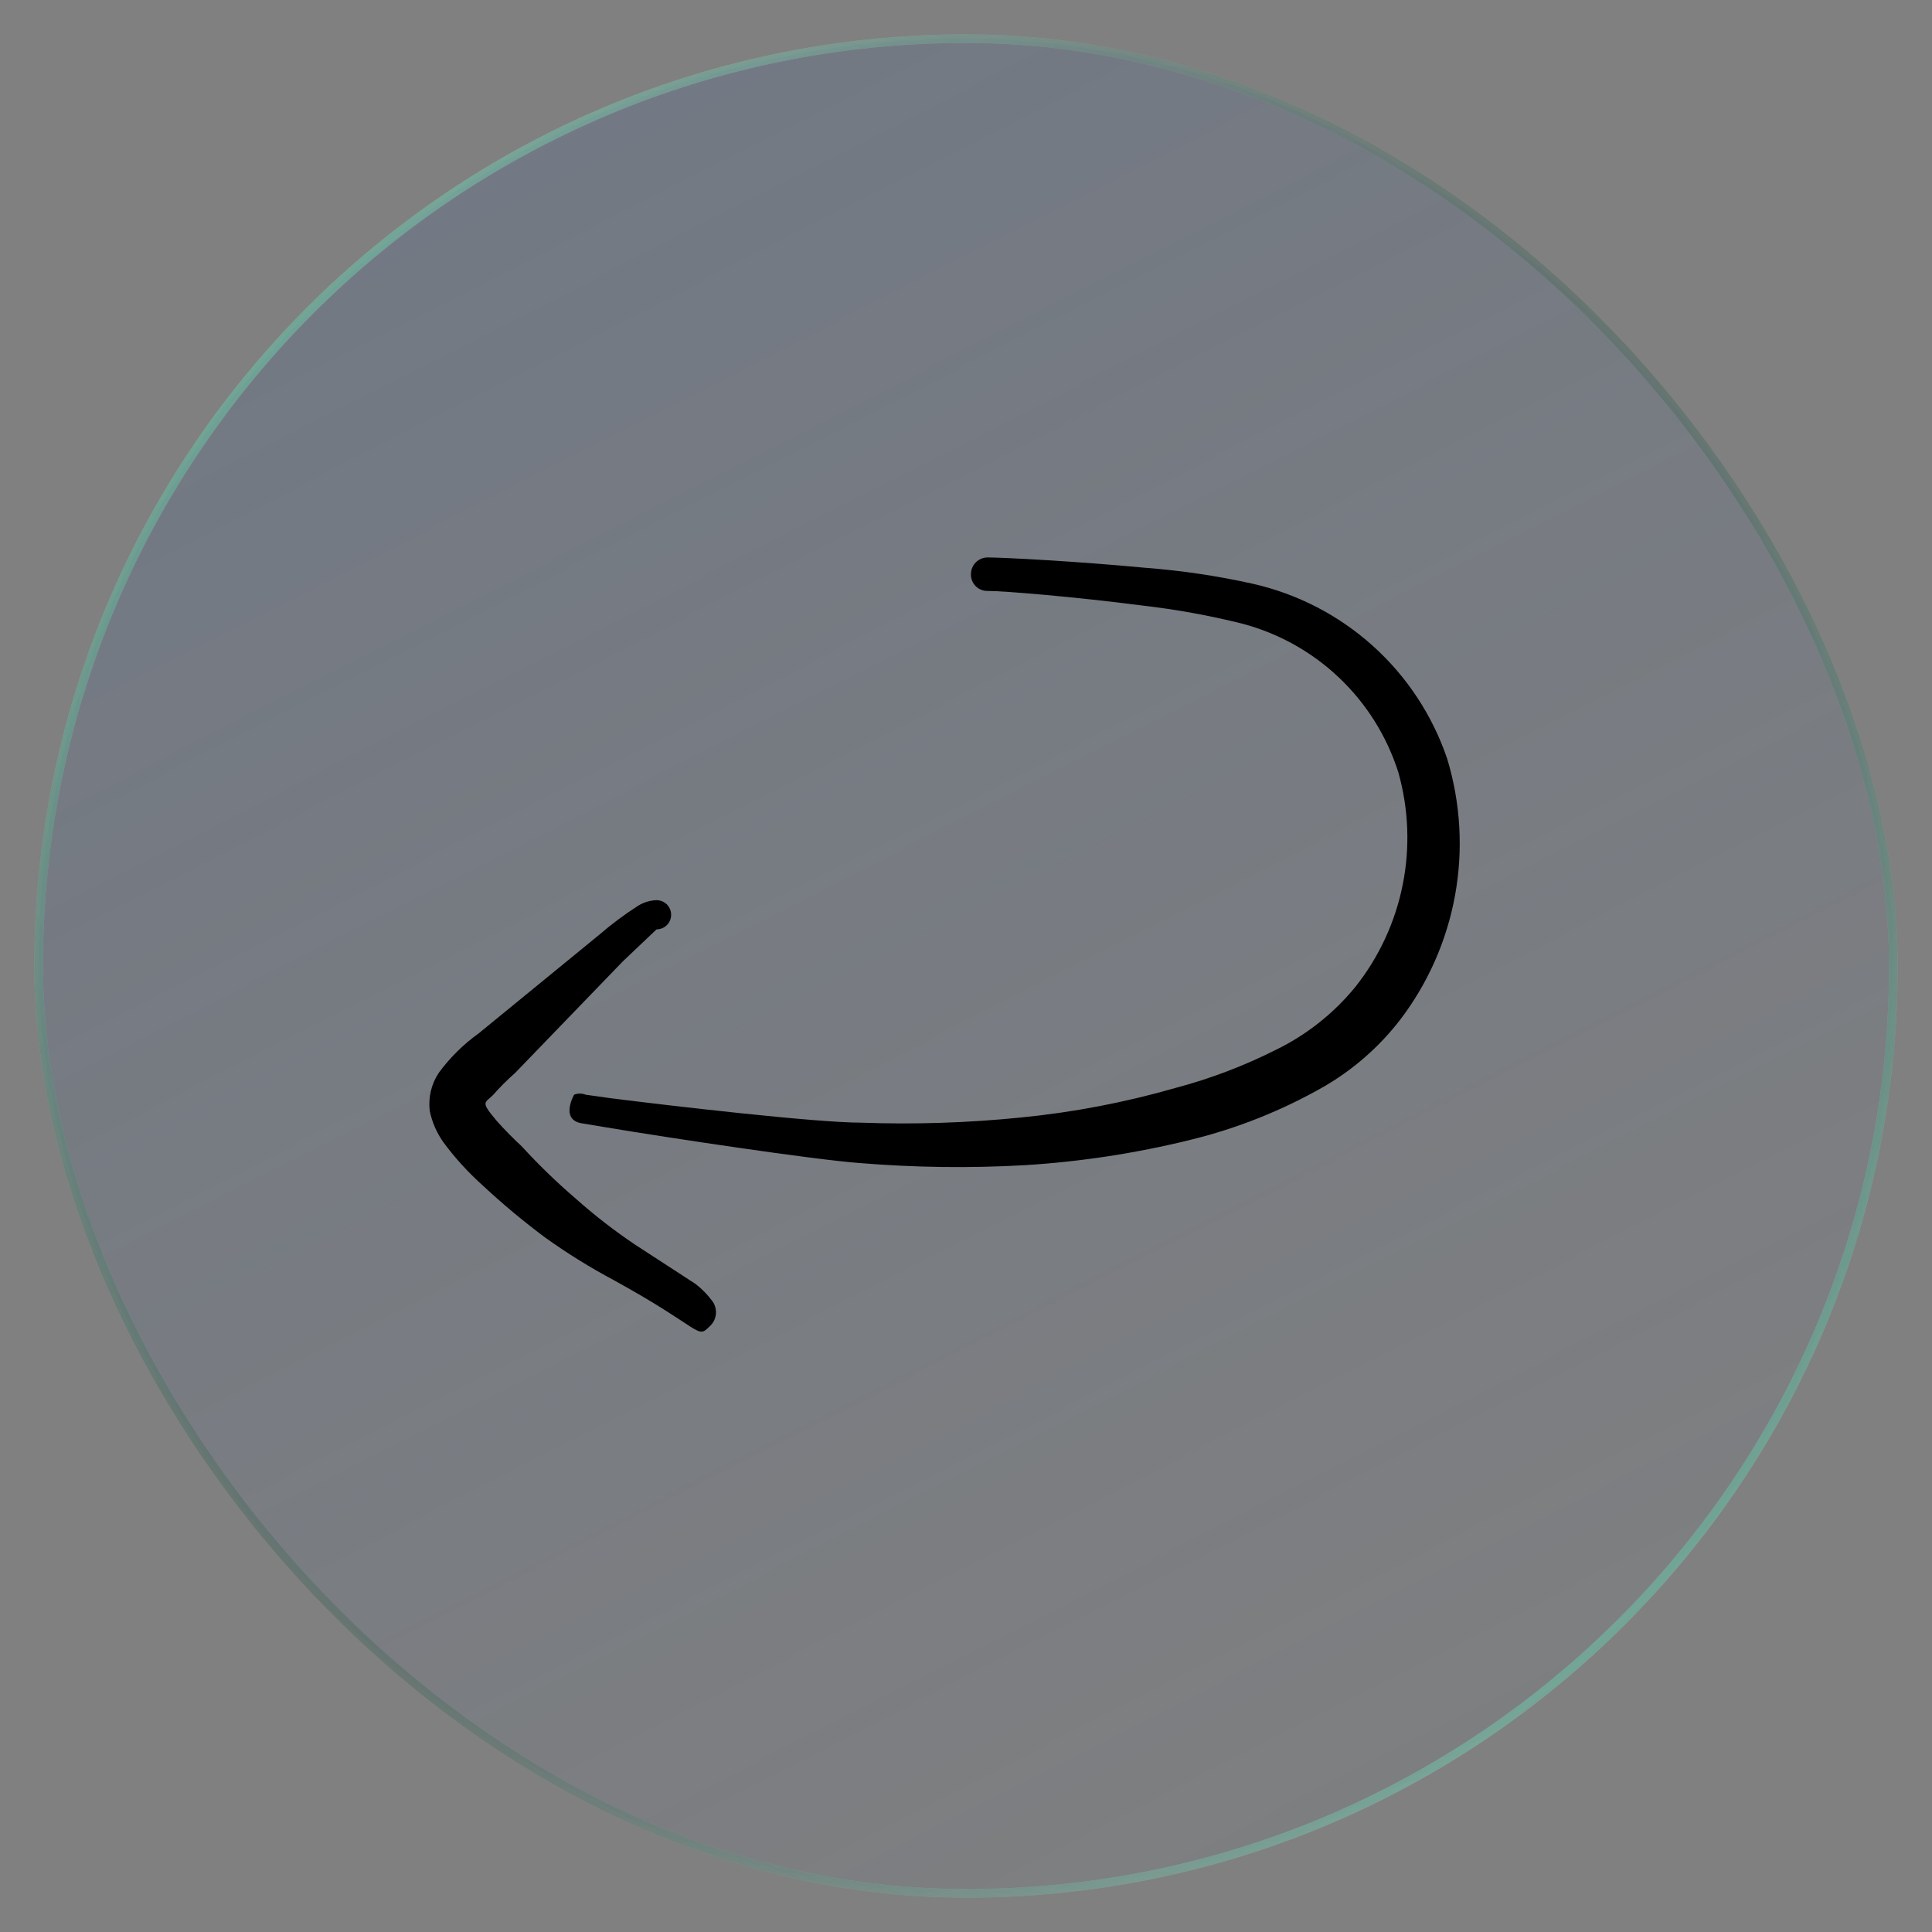 <?xml version="1.0" encoding="UTF-8"?> <svg xmlns="http://www.w3.org/2000/svg" width="45" height="45" viewBox="0 0 45 45" fill="none"><rect x="0" y="0" width="45" height="45" fill="#808080" stroke="none"/><g data-figma-bg-blur-radius="100"><rect x="0.9" y="0.9" width="43.2" height="43.2" rx="21.6" fill="url(#paint0_linear_70_450)" fill-opacity="0.5"></rect><rect x="0.9" y="0.9" width="43.2" height="43.2" rx="21.6" stroke="url(#paint1_radial_70_450)" stroke-width="0.2"></rect><rect x="0.9" y="0.9" width="43.2" height="43.2" rx="21.6" stroke="url(#paint2_radial_70_450)" stroke-width="0.2"></rect><rect x="0.9" y="0.9" width="43.2" height="43.2" rx="21.6" stroke="url(#paint3_radial_70_450)" stroke-width="0.2"></rect></g><g clip-path="url(#clip1_70_450)"><g clip-path="url(#clip2_70_450)"><path fill-rule="evenodd" clip-rule="evenodd" d="M16.192 29.9L14.792 28.99C14.308 28.665 13.847 28.307 13.411 27.919C12.967 27.538 12.546 27.131 12.151 26.699C11.948 26.512 11.754 26.315 11.571 26.109C11.181 25.648 11.291 25.698 11.481 25.508C11.643 25.324 11.817 25.15 12.001 24.988L14.502 22.397L15.292 21.647C15.382 21.647 15.469 21.611 15.533 21.547C15.596 21.484 15.632 21.397 15.632 21.307C15.632 21.217 15.596 21.13 15.533 21.066C15.469 21.003 15.382 20.967 15.292 20.967C15.14 20.972 14.992 21.017 14.862 21.097C14.543 21.302 14.238 21.529 13.952 21.777L11.151 24.068C10.794 24.324 10.48 24.634 10.22 24.988C10.046 25.25 9.971 25.566 10.01 25.879C10.065 26.142 10.174 26.39 10.33 26.609C10.599 26.972 10.904 27.308 11.241 27.609C11.702 28.039 12.186 28.443 12.691 28.82C13.205 29.188 13.743 29.523 14.302 29.82C16.392 30.97 16.222 31.201 16.532 30.89C16.611 30.82 16.661 30.723 16.673 30.618C16.686 30.514 16.661 30.408 16.603 30.32C16.487 30.161 16.349 30.019 16.192 29.9Z" fill="black"></path><path fill-rule="evenodd" clip-rule="evenodd" d="M33.709 17.676C33.366 16.663 32.768 15.755 31.972 15.04C31.177 14.326 30.211 13.828 29.167 13.594C28.343 13.411 27.508 13.288 26.666 13.224C25.086 13.074 23.365 12.984 23.005 12.984C22.902 12.984 22.802 13.025 22.729 13.098C22.656 13.171 22.615 13.271 22.615 13.374C22.613 13.426 22.623 13.477 22.642 13.525C22.661 13.573 22.69 13.617 22.726 13.653C22.763 13.69 22.806 13.718 22.854 13.737C22.902 13.756 22.953 13.765 23.005 13.764C23.395 13.764 25.066 13.904 26.606 14.104C27.388 14.194 28.163 14.334 28.927 14.524C29.777 14.748 30.556 15.182 31.192 15.787C31.829 16.392 32.302 17.149 32.569 17.986C32.81 18.839 32.846 19.738 32.672 20.607C32.498 21.477 32.12 22.293 31.568 22.988C31.067 23.601 30.439 24.1 29.727 24.448C28.98 24.825 28.196 25.123 27.387 25.338C26.206 25.678 24.998 25.909 23.775 26.029C22.539 26.154 21.296 26.194 20.054 26.149C19.004 26.149 15.632 25.758 14.212 25.578L13.642 25.498C13.555 25.463 13.458 25.463 13.372 25.498C13.372 25.498 13.051 26.059 13.522 26.159L14.122 26.259C15.552 26.499 18.944 27.009 20.014 27.089C21.298 27.195 22.589 27.212 23.875 27.139C25.174 27.058 26.463 26.861 27.727 26.549C28.817 26.283 29.864 25.865 30.838 25.308C31.523 24.911 32.124 24.384 32.608 23.758C33.261 22.904 33.7 21.907 33.892 20.849C34.083 19.792 34.02 18.704 33.709 17.676Z" fill="black"></path></g></g><defs><clipPath id="bgblur_0_70_450_clip_path" transform="translate(99.2 99.2)"><rect x="0.9" y="0.9" width="43.2" height="43.2" rx="21.6"></rect></clipPath><linearGradient id="paint0_linear_70_450" x1="1" y1="1" x2="27.289" y2="52.526" gradientUnits="userSpaceOnUse"><stop stop-color="#345995" stop-opacity="0.4"></stop><stop offset="1" stop-color="#345995" stop-opacity="0"></stop></linearGradient><radialGradient id="paint1_radial_70_450" cx="0" cy="0" r="1" gradientUnits="userSpaceOnUse" gradientTransform="translate(22.5 22.5) rotate(-132.581) scale(40.545 31.453)"><stop stop-color="white"></stop><stop offset="1" stop-color="white" stop-opacity="0"></stop></radialGradient><radialGradient id="paint2_radial_70_450" cx="0" cy="0" r="1" gradientUnits="userSpaceOnUse" gradientTransform="translate(22.5 22.5) rotate(40.68) scale(34.021 24.437)"><stop stop-color="#17B384"></stop><stop offset="1" stop-color="#17B384" stop-opacity="0"></stop></radialGradient><radialGradient id="paint3_radial_70_450" cx="0" cy="0" r="1" gradientUnits="userSpaceOnUse" gradientTransform="translate(22.5 22.5) rotate(135.957) scale(32.782 24.486)"><stop stop-color="#151515"></stop><stop offset="1" stop-color="#151515" stop-opacity="0"></stop></radialGradient><clipPath id="clip1_70_450"><rect width="24" height="24" fill="white" transform="translate(10 10)"></rect></clipPath><clipPath id="clip2_70_450"><rect width="24" height="24" fill="white" transform="translate(10 10)"></rect></clipPath></defs></svg> 